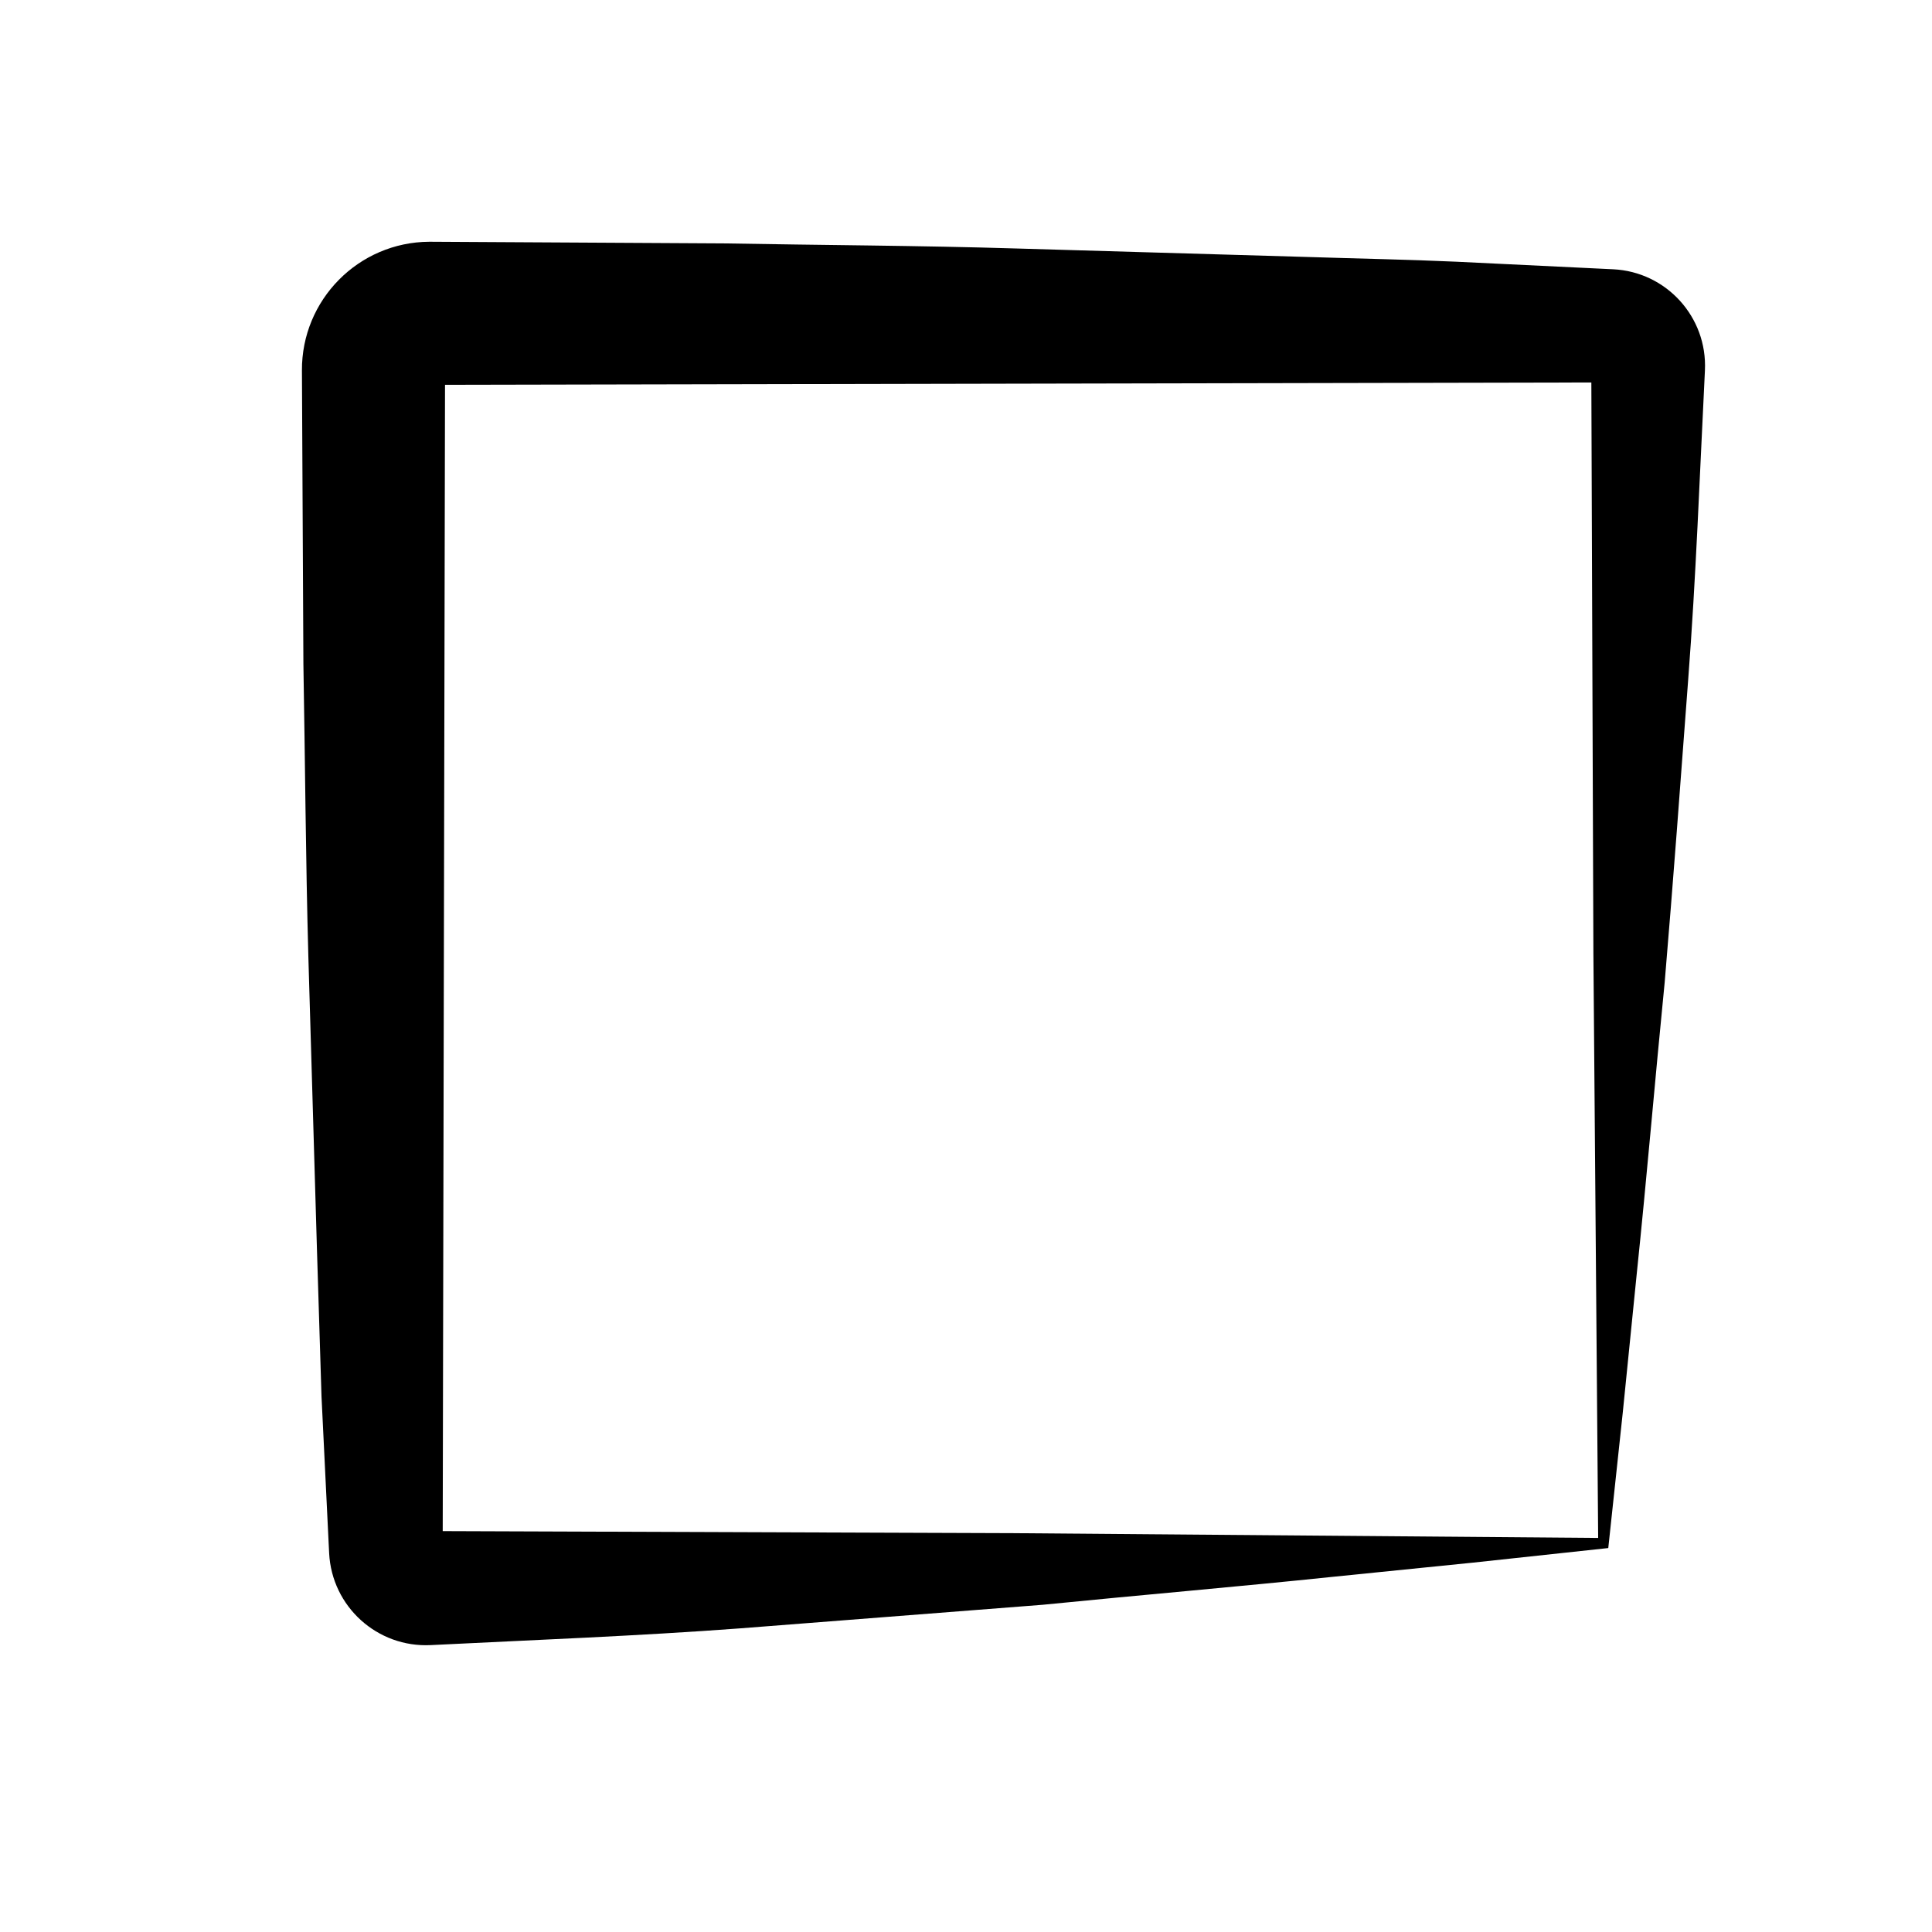 <?xml version="1.0" encoding="UTF-8"?>
<!-- Uploaded to: ICON Repo, www.svgrepo.com, Generator: ICON Repo Mixer Tools -->
<svg fill="#000000" width="800px" height="800px" version="1.1" viewBox="144 144 512 512" xmlns="http://www.w3.org/2000/svg">
 <path d="m570.21 554.25-35.848 3.863-37.082 3.754c-25 2.613-50.863 4.812-76.98 7.418l-80.148 6.246c-27.074 2.023-54.527 3.066-81.996 4.438-14.168 0.707-26.223-10.207-26.93-24.375v-0.031l-0.133-2.656-1.891-38.84-1.203-38.84-2.281-77.676c-0.711-25.891-0.855-51.785-1.316-77.676l-0.387-77.676c-0.105-18.746 15.004-34.027 33.75-34.133h0.383l77.676 0.438c25.891 0.473 51.785 0.559 77.676 1.352l77.676 2.266c12.949 0.422 25.891 0.648 38.84 1.238l38.84 1.875 2.641 0.125c14.117 0.68 25.004 12.676 24.324 26.793v0.047c-1.371 27.457-2.367 54.91-4.438 81.977-2.019 27.043-4 53.836-6.223 80.137-2.594 26.117-4.766 51.992-7.379 76.988l-3.734 37.09zm-2.68-2.68-1.266-155.09-0.551-154.28 3.152 3.152-310.71 0.637 3.789-3.789-0.625 310.71-3.16-3.16 154.28 0.551z"/>
</svg>